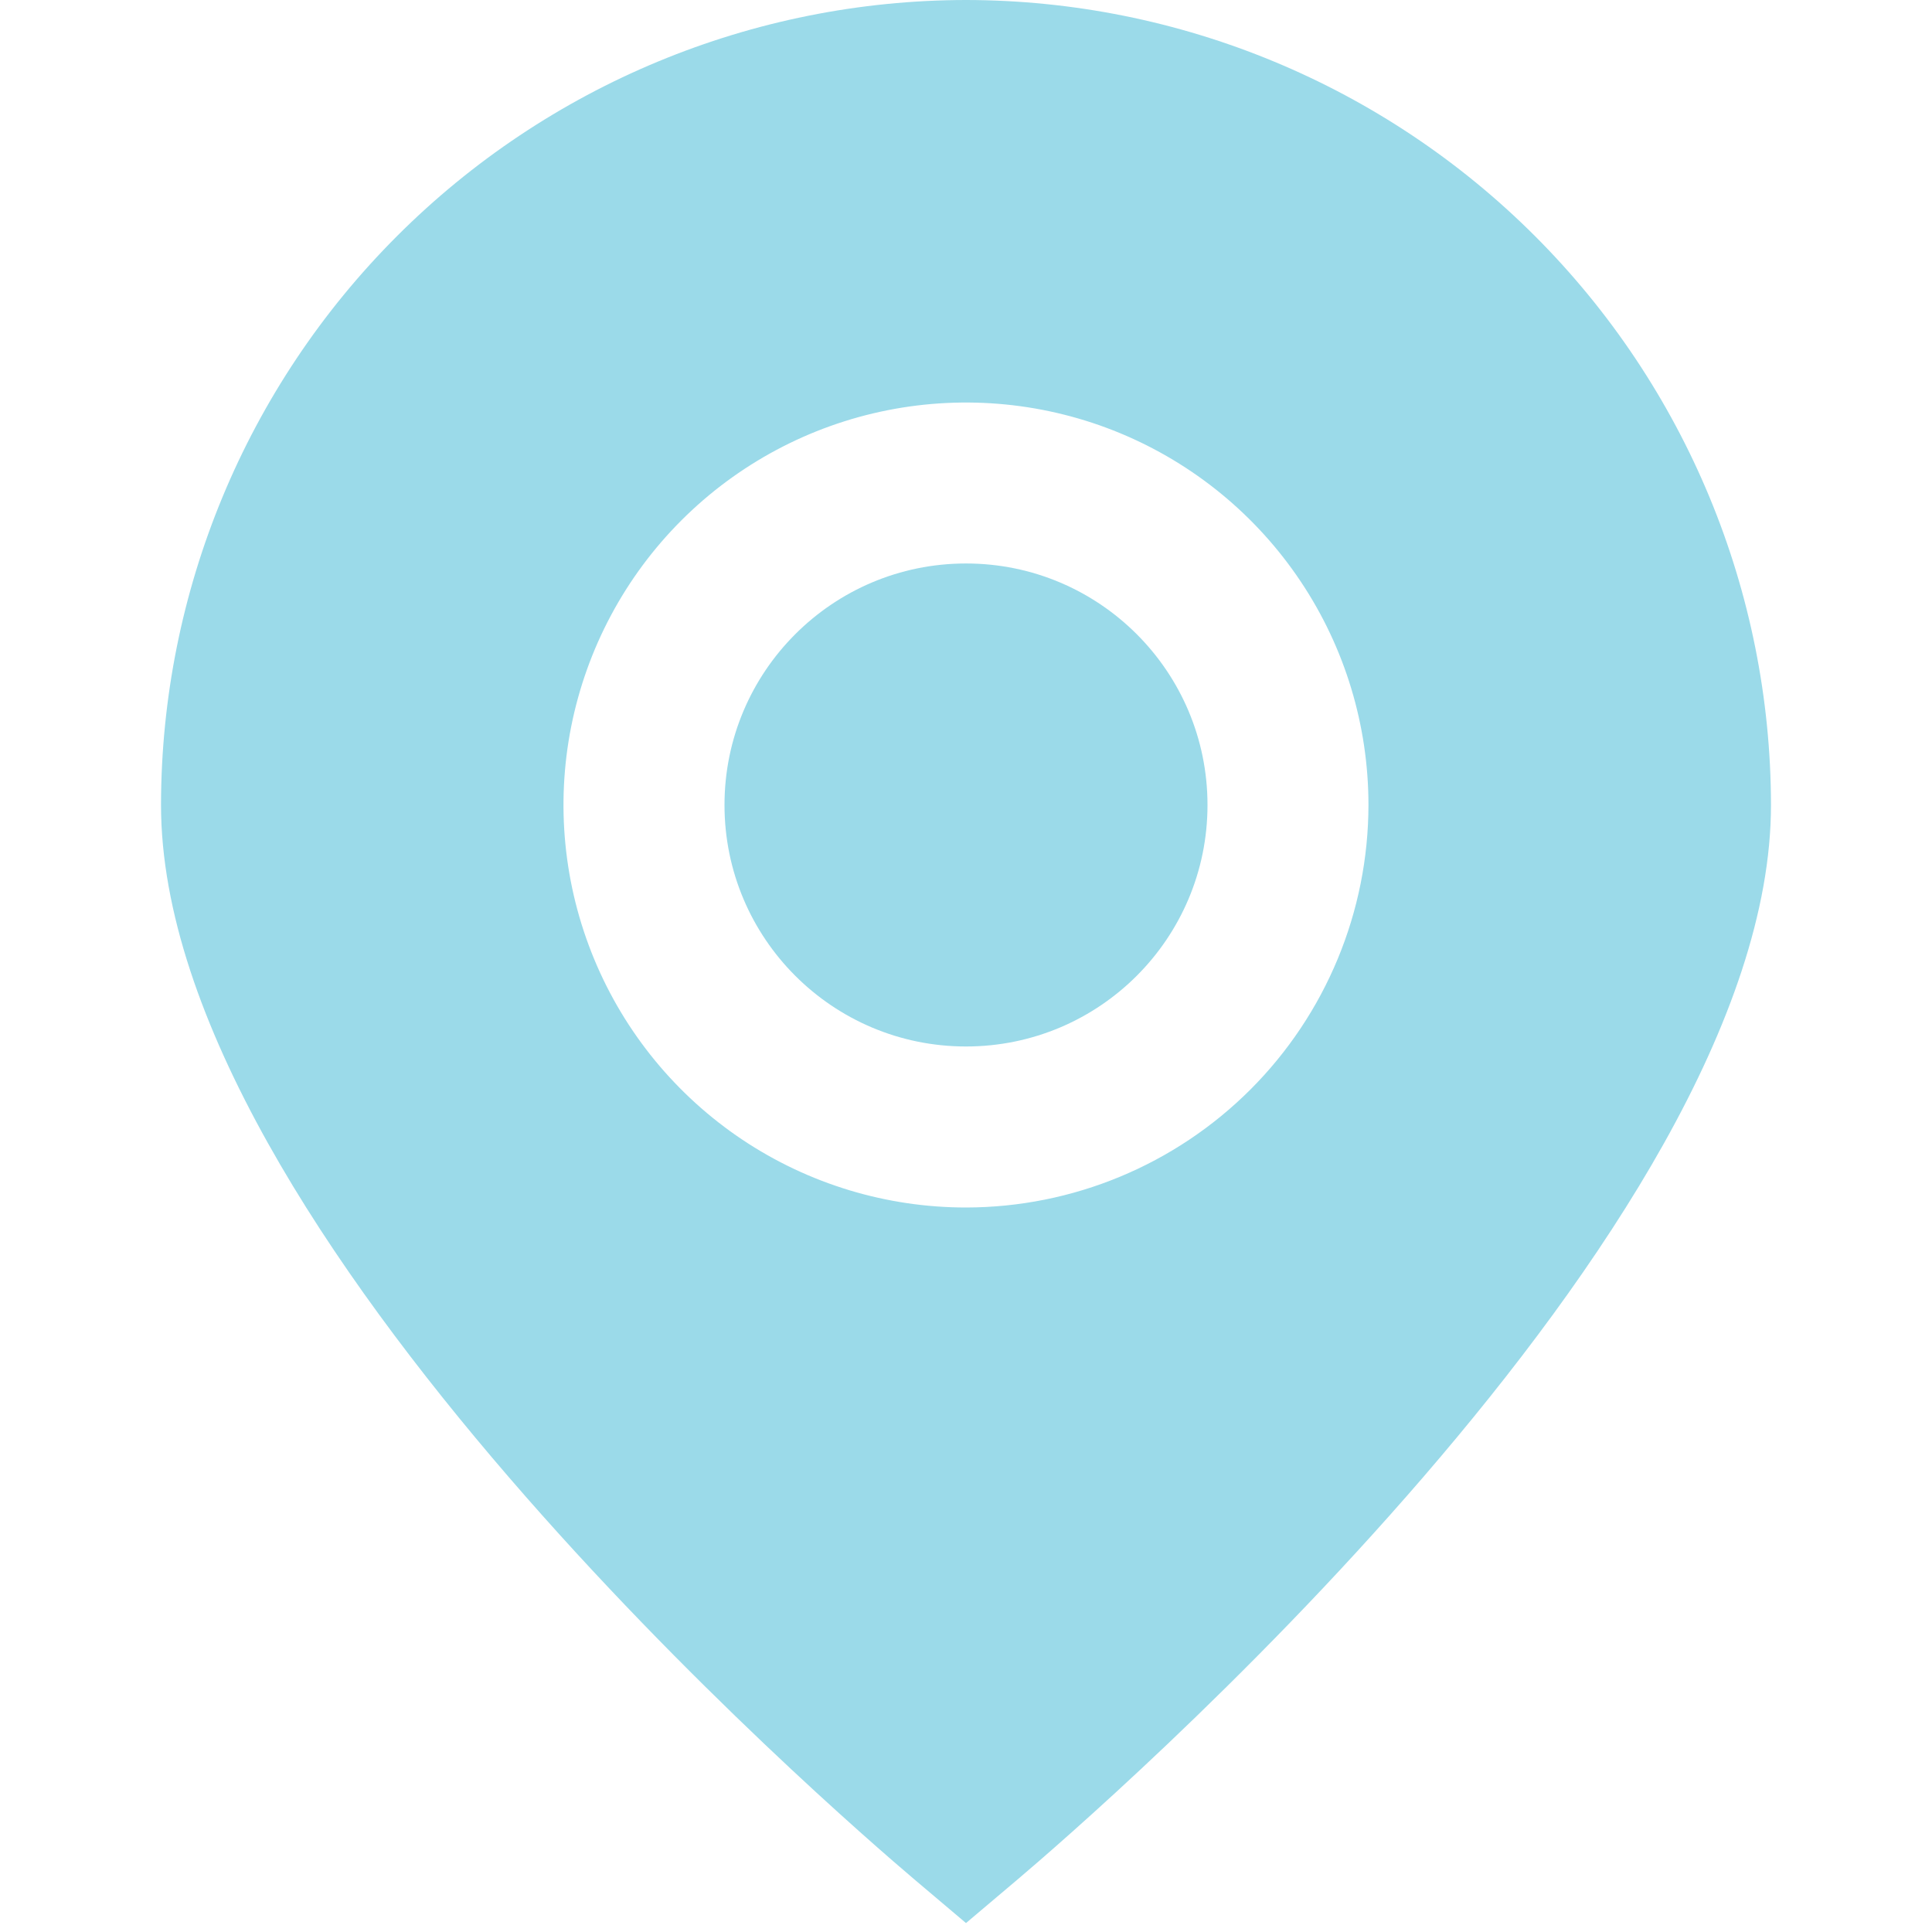 <svg width="32" height="32" viewBox="0 0 32 32" fill="none" xmlns="http://www.w3.org/2000/svg">
<g clip-path="url(#clip0_2408_1814)">
<path d="M16 0C12.465 0.004 9.076 1.41 6.576 3.91C4.076 6.409 2.67 9.798 2.667 13.333C2.667 20.376 13.867 30.044 15.139 31.124L16 31.852L16.861 31.124C18.133 30.044 29.333 20.376 29.333 13.333C29.329 9.798 27.923 6.409 25.424 3.91C22.924 1.41 19.535 0.004 16 0ZM16 20C14.681 20 13.392 19.609 12.296 18.877C11.2 18.144 10.345 17.103 9.841 15.885C9.336 14.666 9.204 13.326 9.461 12.033C9.719 10.739 10.353 9.552 11.286 8.619C12.218 7.687 13.406 7.052 14.699 6.795C15.992 6.538 17.333 6.67 18.551 7.174C19.769 7.679 20.81 8.533 21.543 9.63C22.276 10.726 22.666 12.015 22.666 13.333C22.664 15.101 21.961 16.795 20.712 18.045C19.462 19.295 17.767 19.998 16 20Z" fill="#9BDAE9"/>
<path d="M16 17.333C18.209 17.333 20 15.543 20 13.333C20 11.124 18.209 9.333 16 9.333C13.791 9.333 12 11.124 12 13.333C12 15.543 13.791 17.333 16 17.333Z" fill="#9BDAE9"/>
</g>
<defs>
<clipPath id="clip0_2408_1814">
<rect width="32" height="32" fill="white"/>
</clipPath>
</defs>
</svg>
